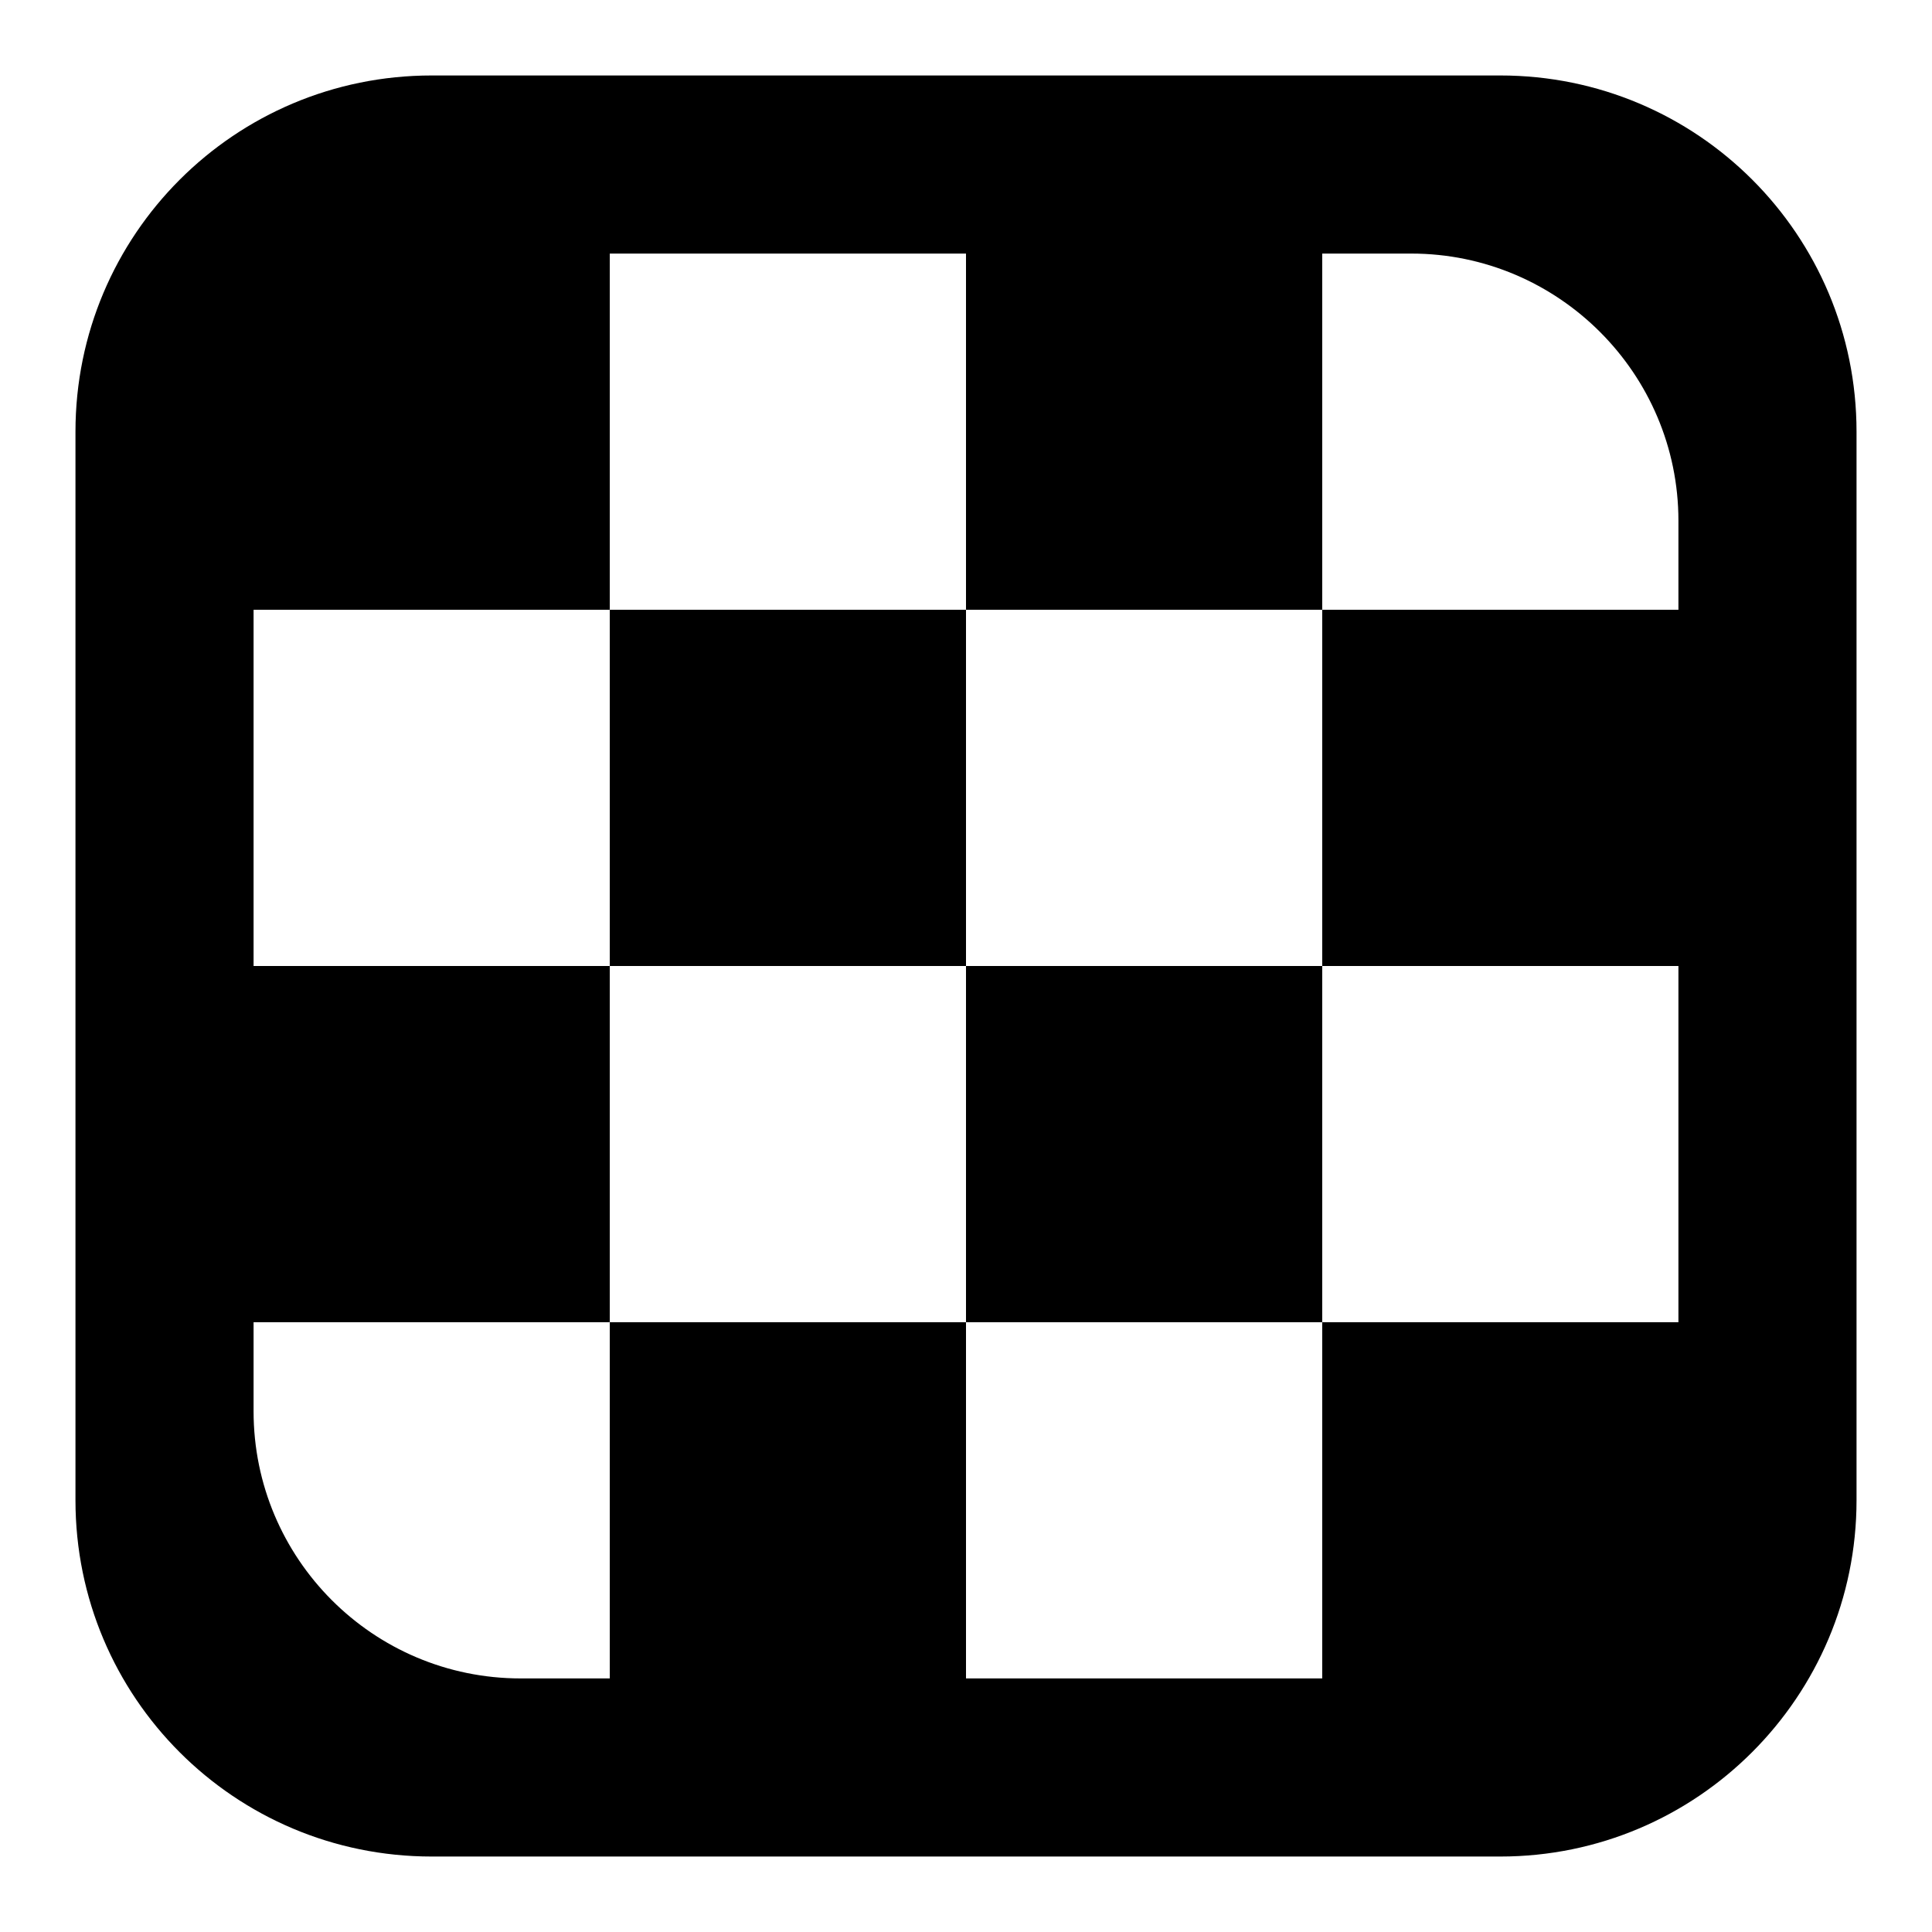 <?xml version="1.0" encoding="utf-8"?>
<!-- Svg Vector Icons : http://www.onlinewebfonts.com/icon -->
<!DOCTYPE svg PUBLIC "-//W3C//DTD SVG 1.1//EN" "http://www.w3.org/Graphics/SVG/1.1/DTD/svg11.dtd">
<svg version="1.1" xmlns="http://www.w3.org/2000/svg" xmlns:xlink="http://www.w3.org/1999/xlink" x="0px" y="0px" viewBox="0 0 256 256" enable-background="new 0 0 256 256" xml:space="preserve">
<g> <path fill="#000000" d="M128,128h47.2v47.2H128V128z M128,80.8H80.8V128H128V80.8z M246,57.2v141.6c0,26-21.1,47.2-47.2,47.2H57.2 C31.1,246,10,224.9,10,198.8V57.2C10,31.1,31.1,10,57.2,10h141.6C224.9,10,246,31.1,246,57.2z M222.4,69 c0-19.5-15.9-35.4-35.4-35.4h-11.8v47.2H128V33.6H80.8v47.2H33.6V128h47.2v47.2H33.6V187c0,19.5,15.8,35.4,35.4,35.4h11.8v-47.2 H128v47.2h47.2v-47.2h47.2V128h-47.2V80.8h47.2V69z"/></g>
</svg>